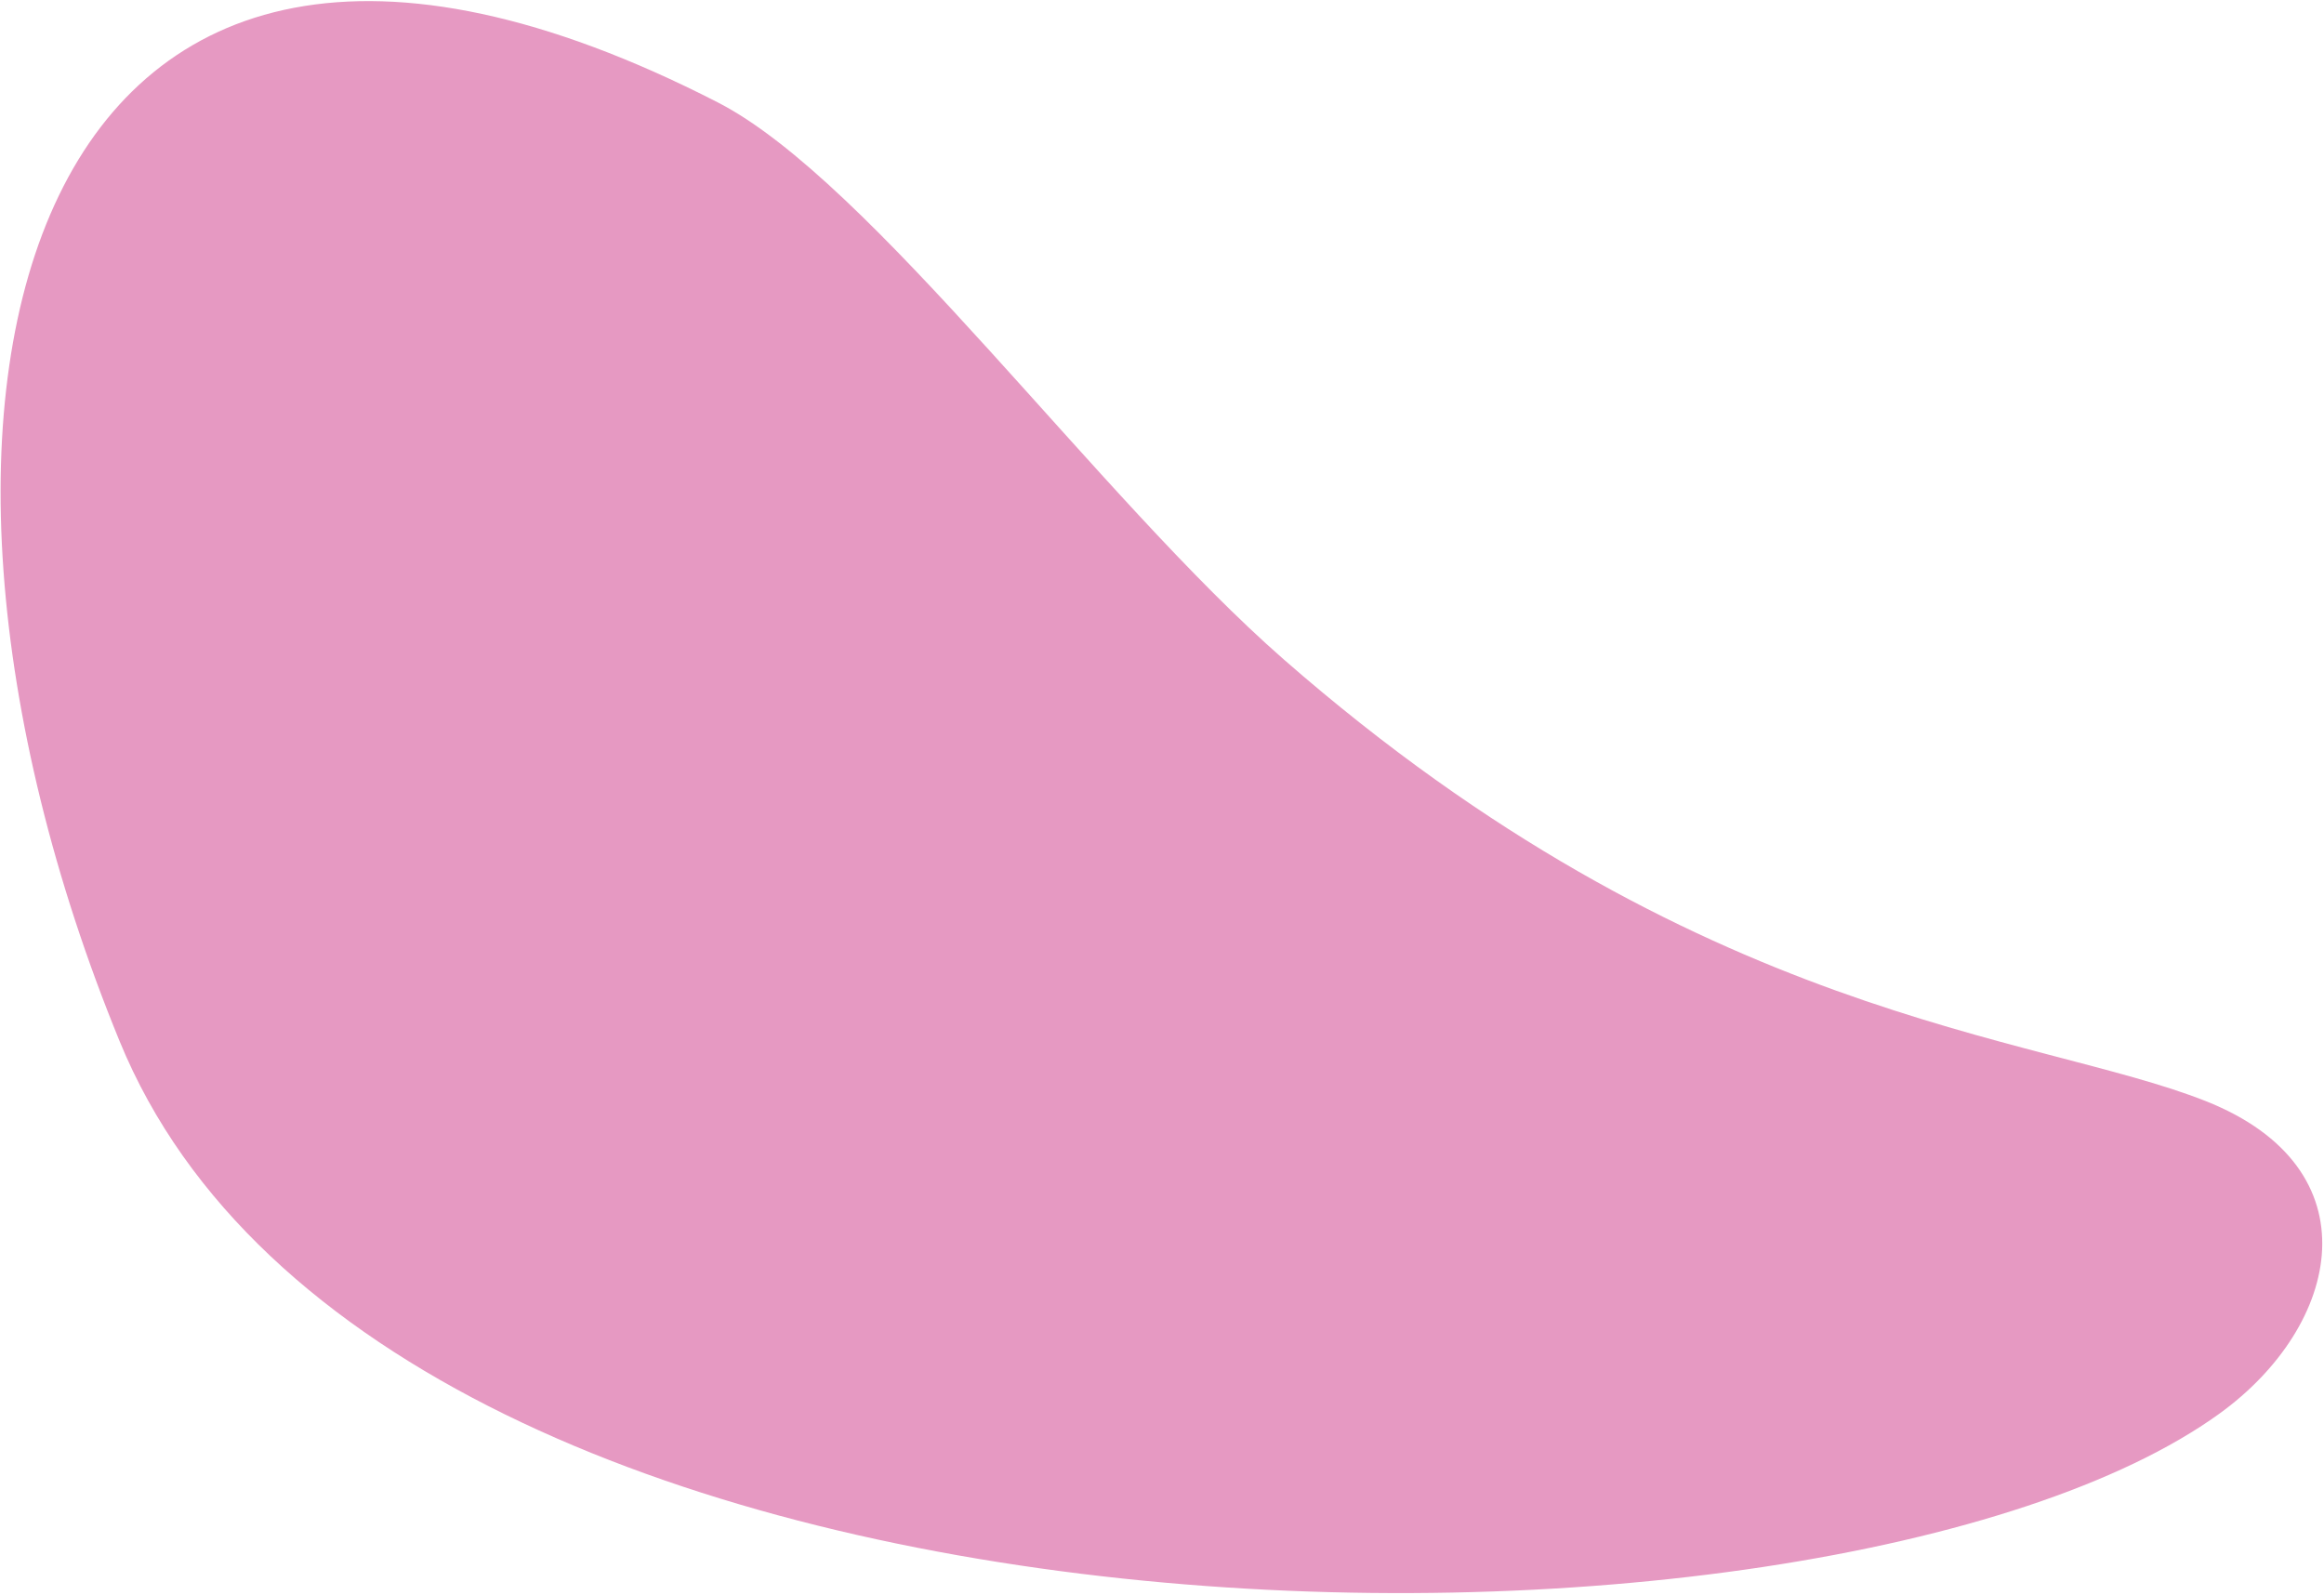 <svg width="1183" height="812" viewBox="0 0 1183 812" xmlns="http://www.w3.org/2000/svg"><title>blob-culture-of-action-pink</title><path d="M1122.725 560.536c-86.635-34.295-258.532-40.669-469.13-224.723C558.86 253.018 443.481 92.201 365.352 52.115 12.094-129.13-74.19 200.382 60.88 530.061c136.051 332.07 868.728 334.19 1068.86 189.638 62.15-44.89 79.653-124.854-7.015-159.163z" fill="#E699C2"/></svg>